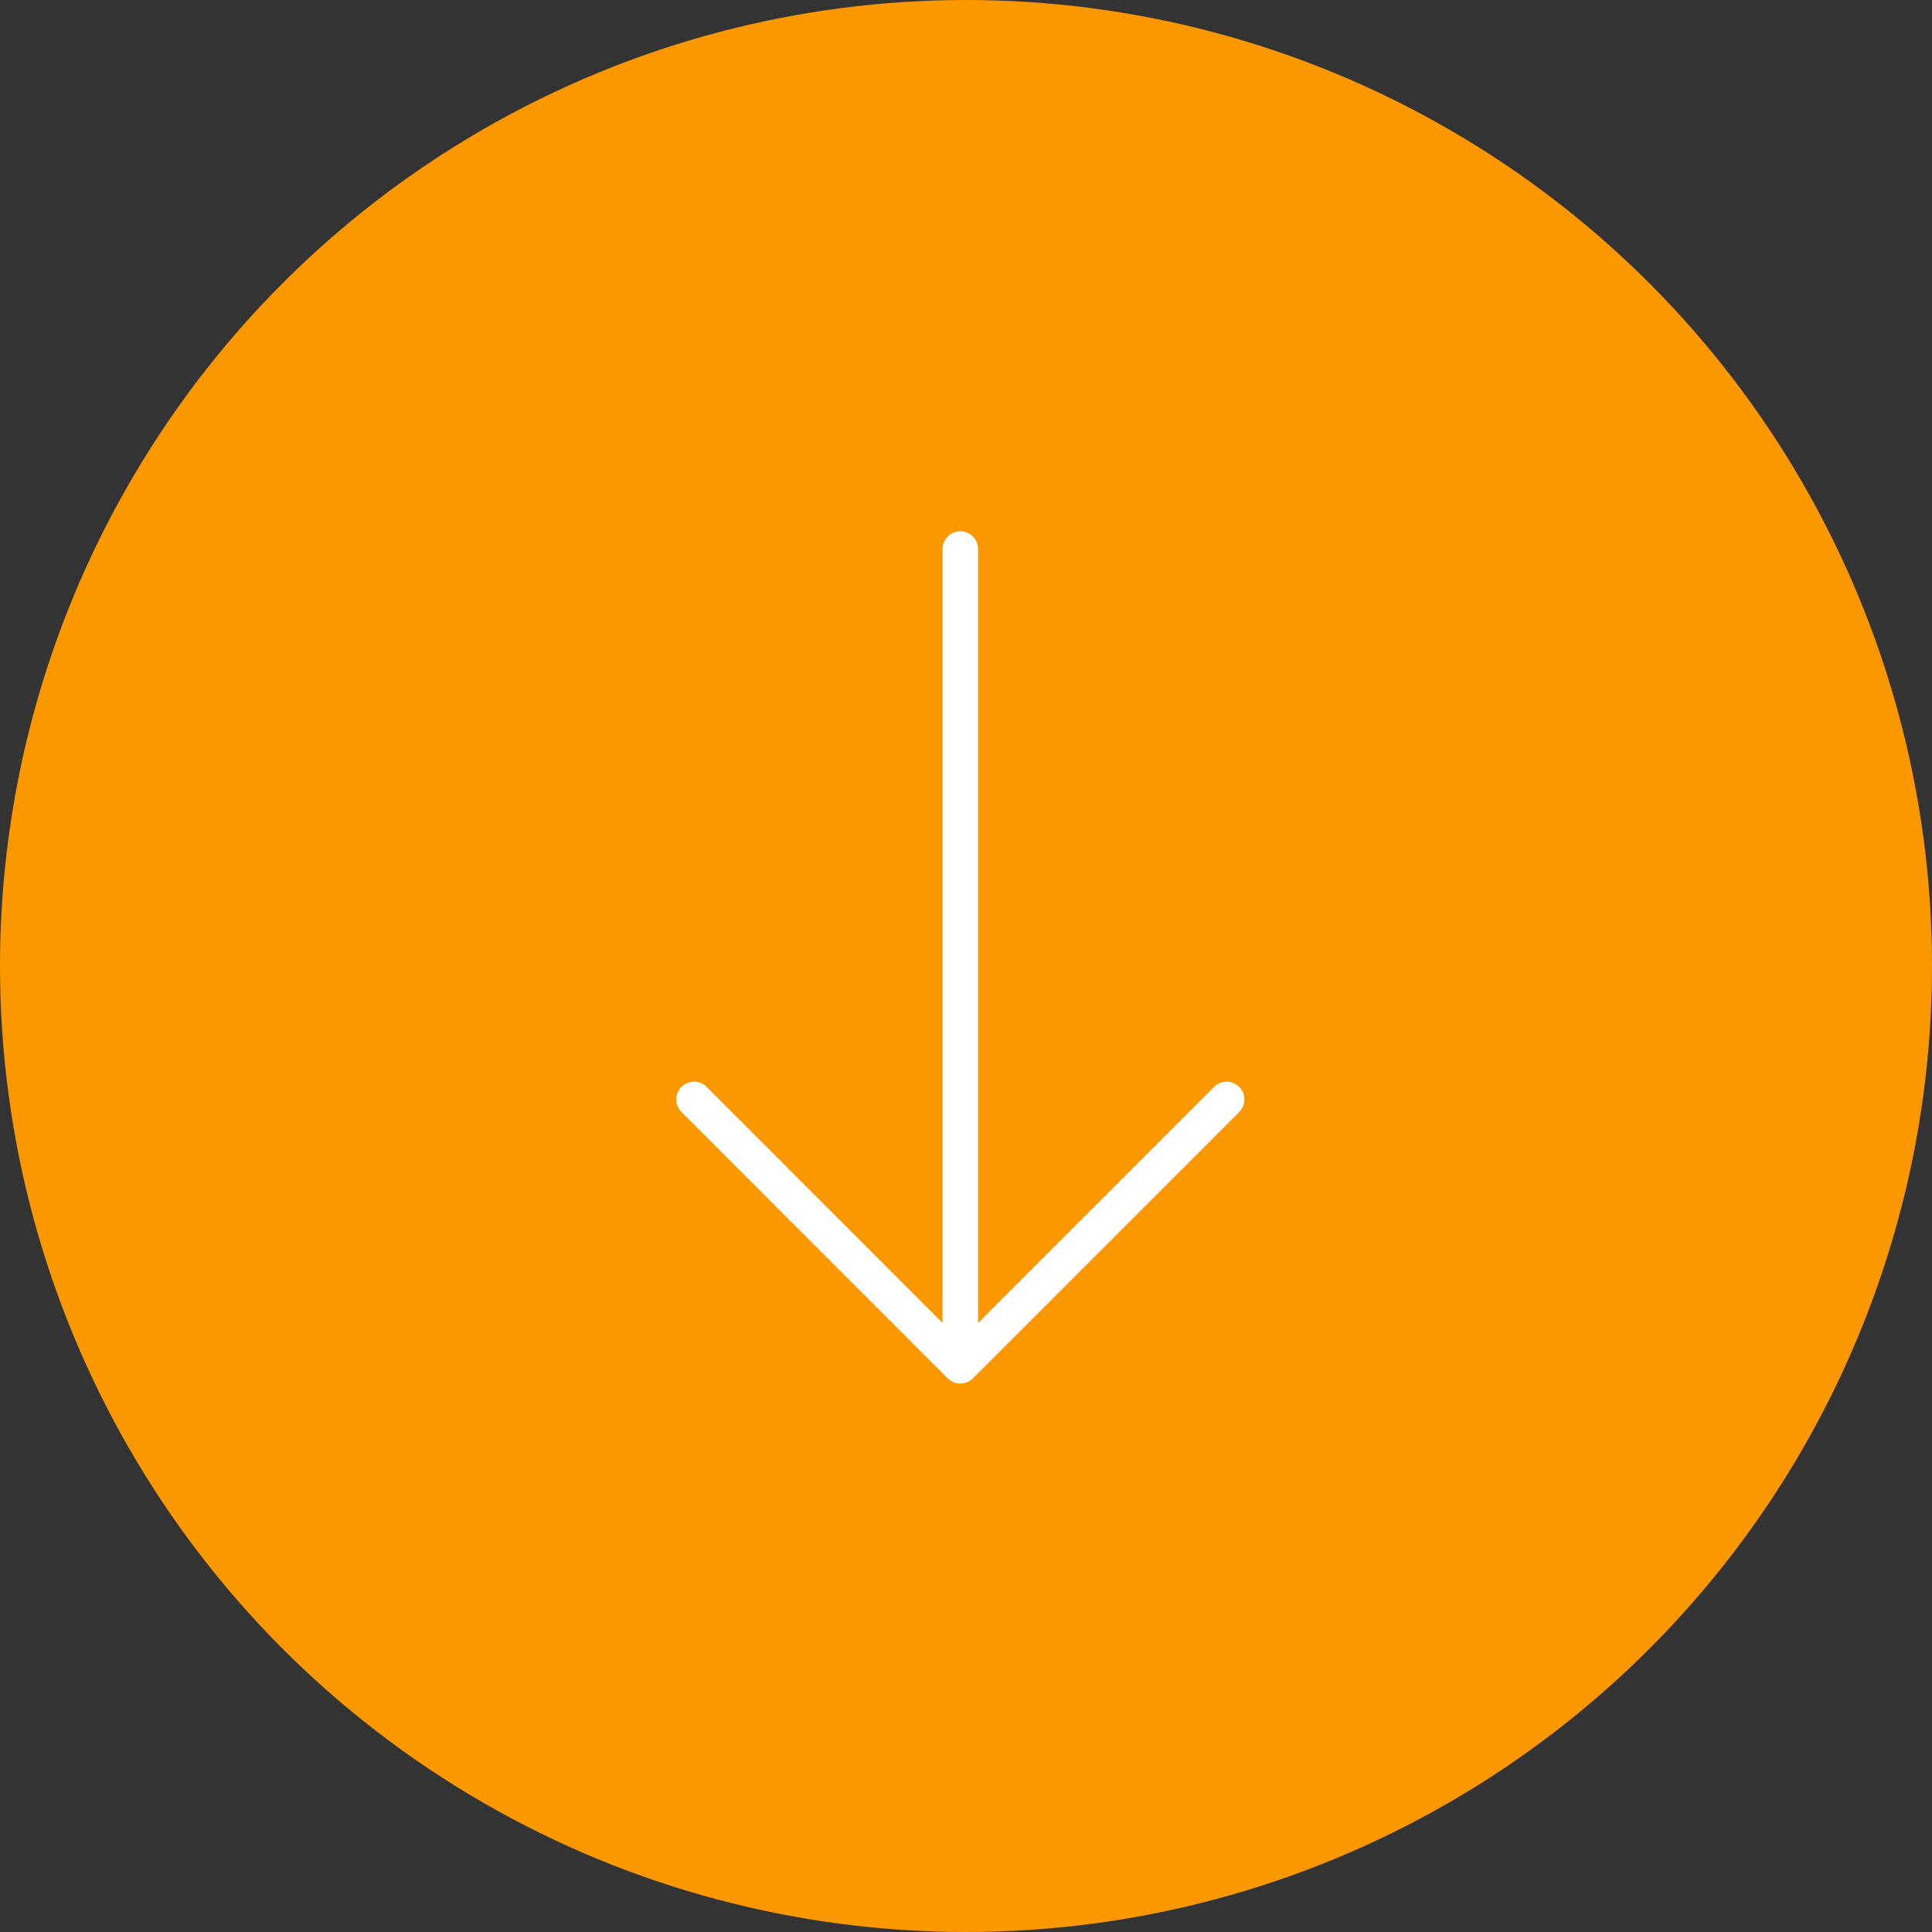 <svg xmlns="http://www.w3.org/2000/svg" width="80" height="80" viewBox="0 0 80 80">
  <rect x="0" y="0" width="80" height="80" fill="#333333" stroke="none"/>
  <g id="Groupe_97" data-name="Groupe 97" transform="translate(-920 -915)">
    <circle id="Ellipse_10" data-name="Ellipse 10" cx="40" cy="40" r="40" transform="translate(920 915)" fill="#fb9800"/>
    <g id="Groupe_41" data-name="Groupe 41" transform="translate(1056.86 937) rotate(90)">
      <g id="Groupe_40" data-name="Groupe 40" transform="translate(0 85.333)">
        <path id="Tracé_33" data-name="Tracé 33" d="M35.075,96.576,24.047,85.548a.735.735,0,0,0-1.04,1.04l9.773,9.773H.735a.735.735,0,0,0,0,1.47H32.78L23.007,107.6a.735.735,0,1,0,1.04,1.04L35.075,97.616A.735.735,0,0,0,35.075,96.576Z" transform="translate(0 -85.333)" fill="#fff"/>
      </g>
    </g>
  </g>
</svg>
